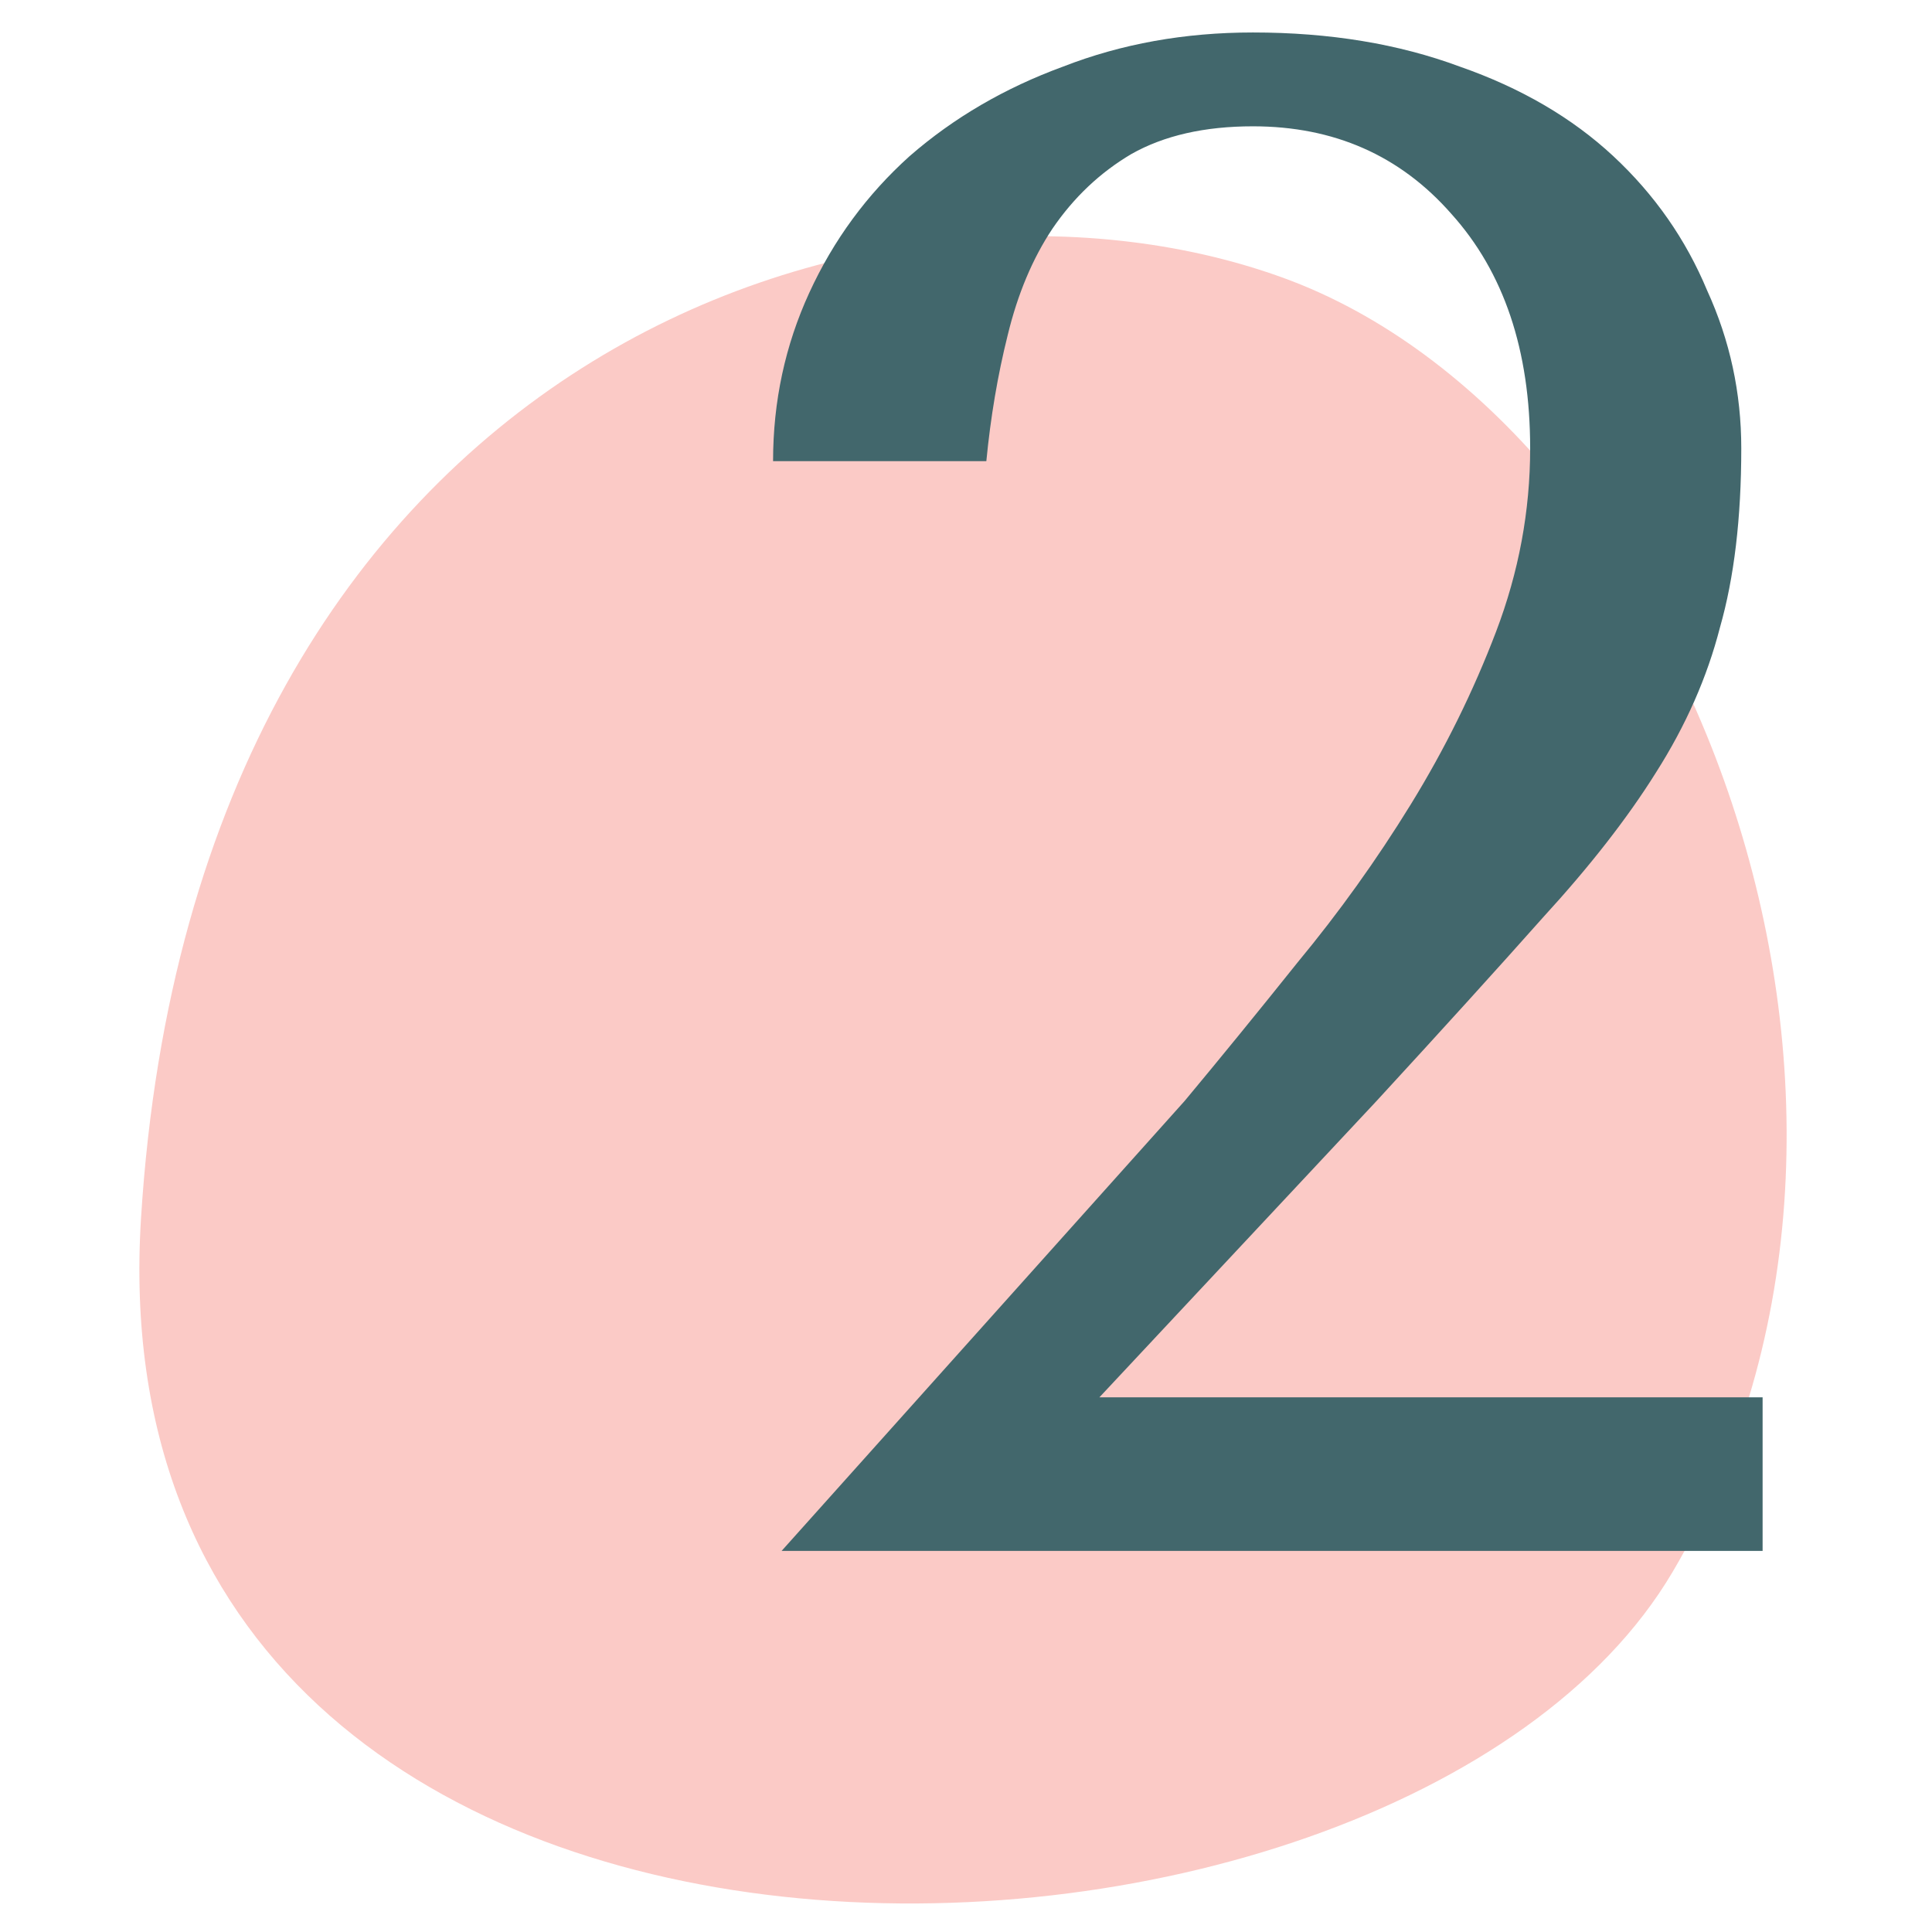 <svg width="121" height="121" viewBox="0 0 121 121" fill="none" xmlns="http://www.w3.org/2000/svg">
<path d="M80.293 17.373C55.185 8.309 12.235 21.982 8.832 76.289C5.428 130.596 87.368 127.912 104.751 98.454C122.133 68.996 105.401 26.437 80.293 17.373Z" fill="#FBCAC6"/>
<path d="M110.391 97.132H48.952L74.195 68.95C76.421 66.278 78.781 63.385 81.274 60.268C83.856 57.151 86.216 53.857 88.353 50.384C90.49 46.912 92.271 43.305 93.696 39.566C95.12 35.826 95.833 31.997 95.833 28.079C95.833 21.935 94.185 17.038 90.891 13.387C87.685 9.736 83.545 7.911 78.469 7.911C75.442 7.911 72.904 8.49 70.856 9.647C68.897 10.805 67.25 12.363 65.914 14.322C64.668 16.192 63.733 18.418 63.109 21C62.486 23.493 62.041 26.12 61.774 28.881H48.417C48.417 25.141 49.174 21.623 50.688 18.329C52.202 15.034 54.294 12.185 56.966 9.781C59.726 7.377 62.931 5.507 66.582 4.171C70.233 2.747 74.195 2.034 78.469 2.034C83.278 2.034 87.596 2.747 91.425 4.171C95.254 5.507 98.459 7.377 101.042 9.781C103.624 12.185 105.583 14.99 106.918 18.195C108.343 21.312 109.055 24.607 109.055 28.079C109.055 32.442 108.61 36.182 107.72 39.298C106.918 42.415 105.583 45.442 103.713 48.381C101.932 51.23 99.572 54.258 96.634 57.463C93.785 60.669 90.312 64.498 86.216 68.95L68.853 87.515H110.391V97.132Z" fill="#42676C"/>
</svg>
